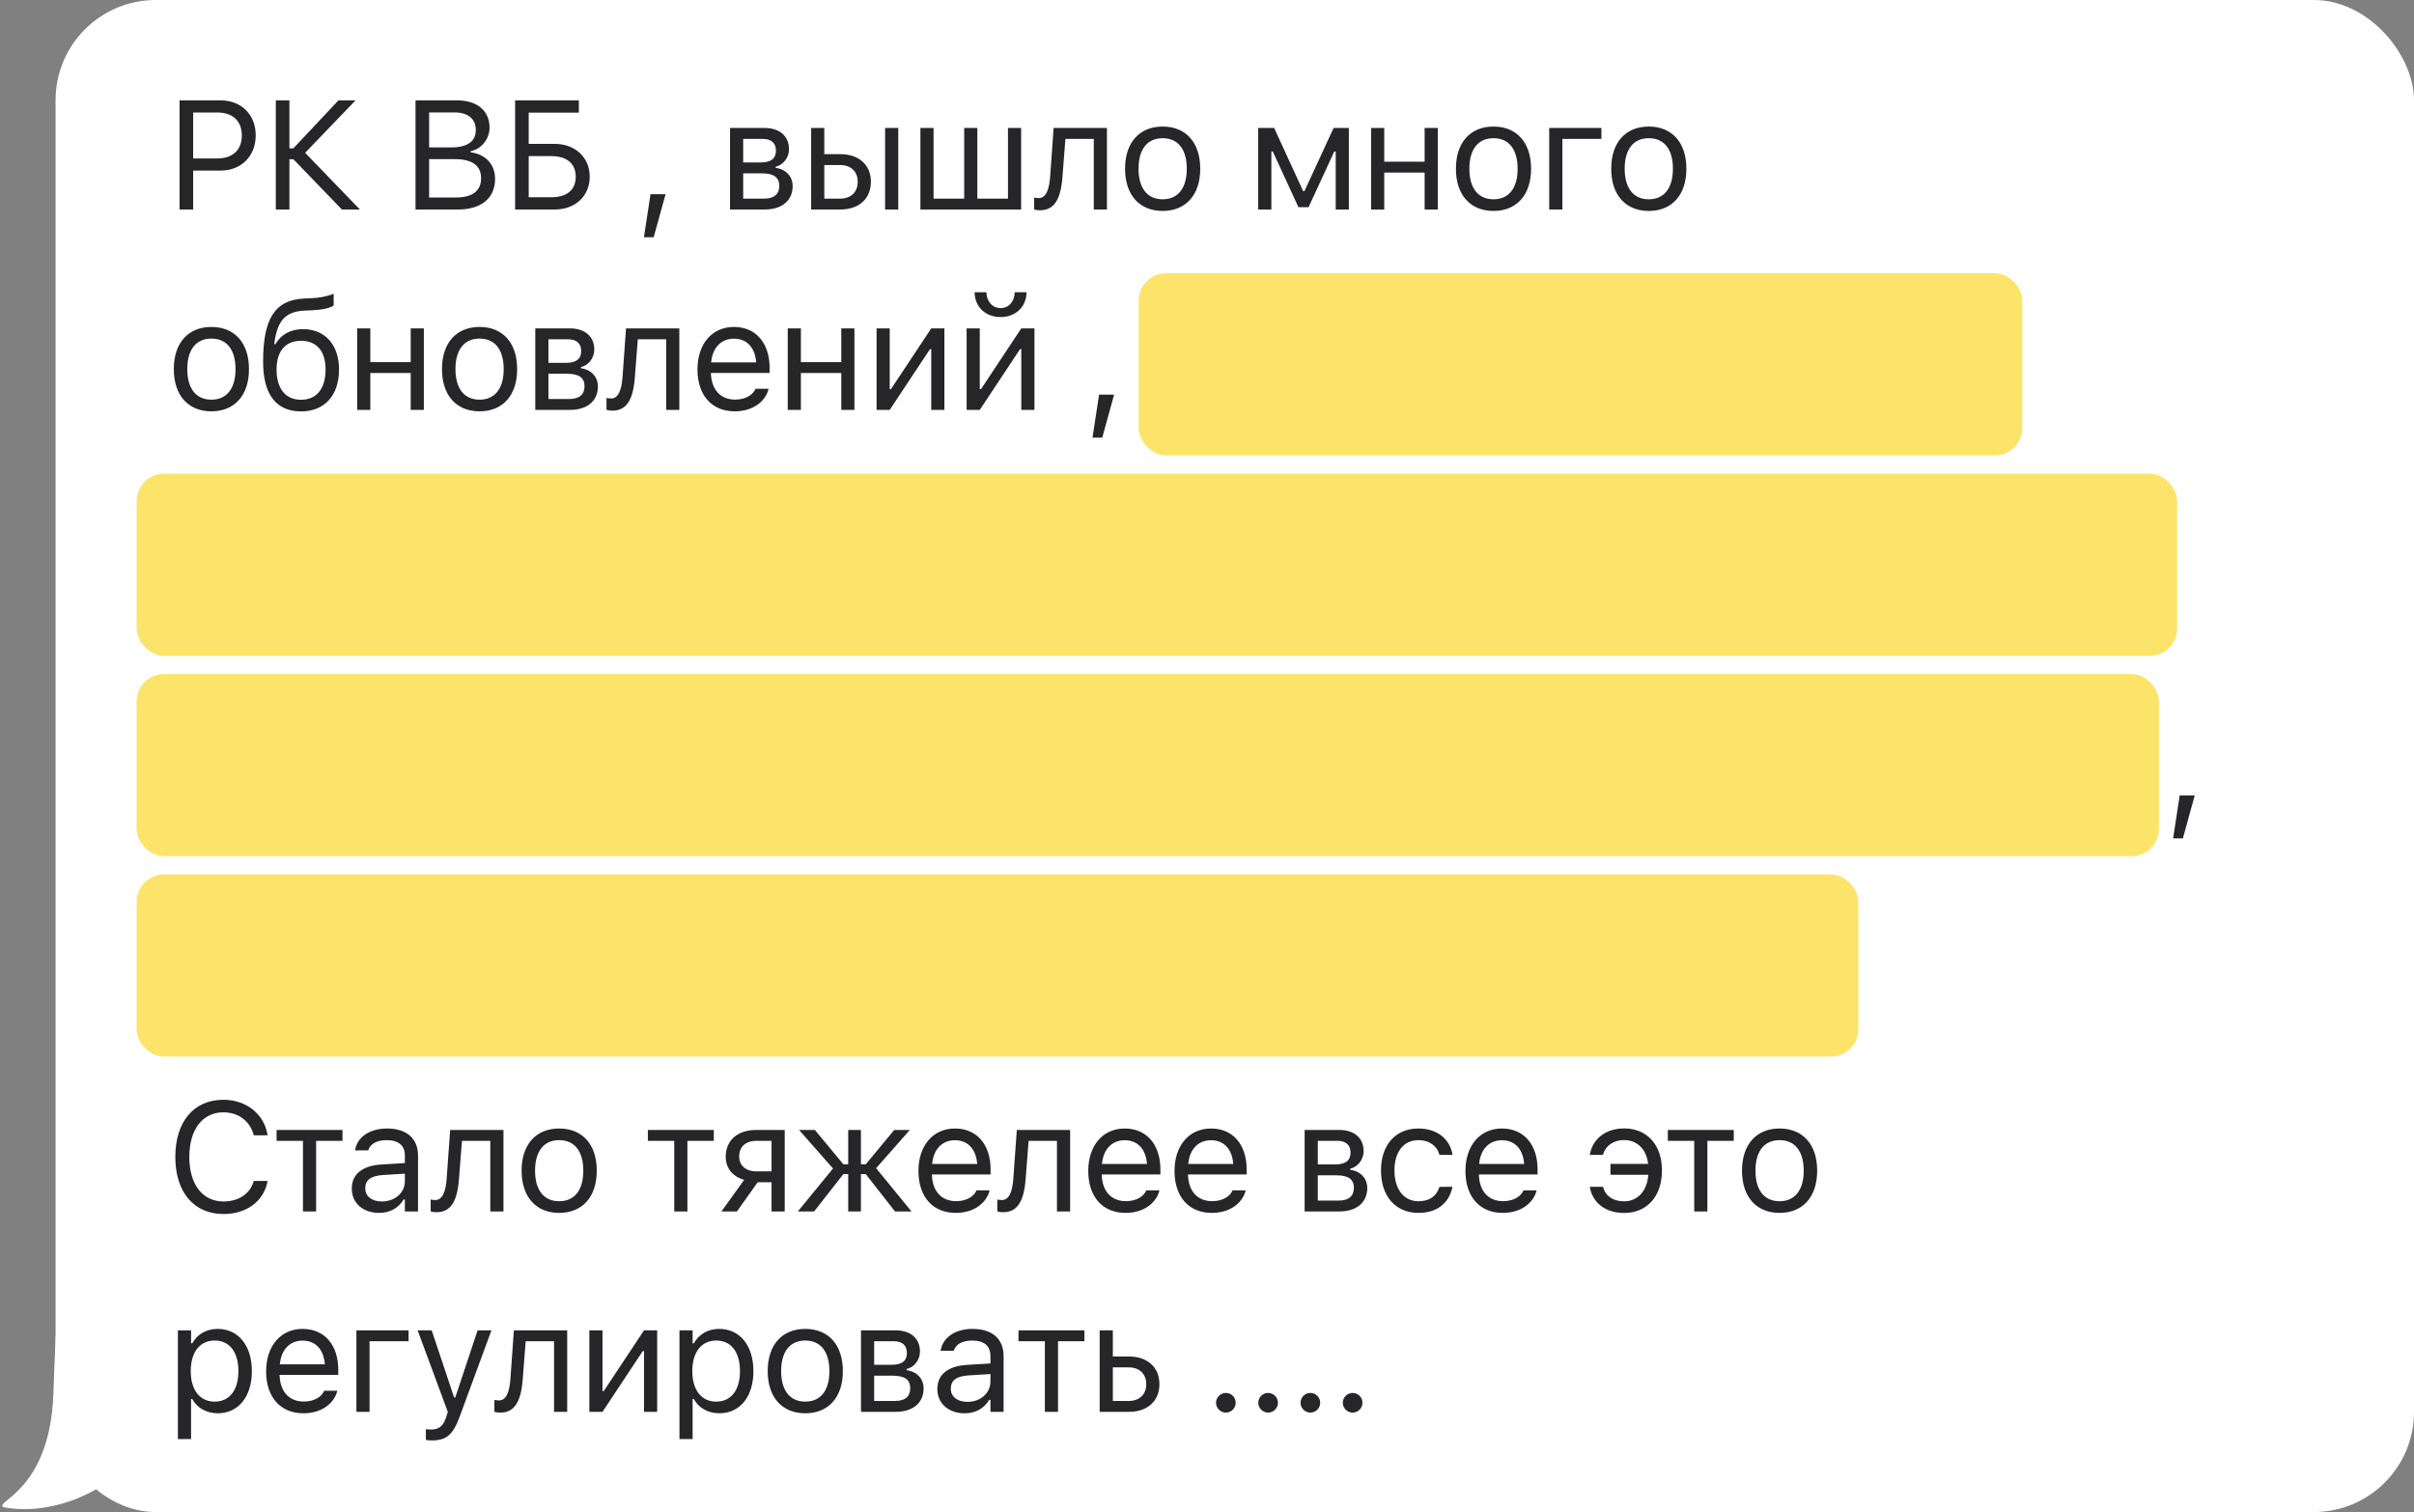 <svg width="265" height="166" viewBox="0 0 265 166" fill="none" xmlns="http://www.w3.org/2000/svg">
<rect x="0" y="0" width="265" height="166" fill="#808080" stroke="none"/>
<path d="M0.352 165.46C5.515 166.47 10.76 163.817 12.5 162.053C10.949 157.89 21.949 148.379 14.955 148.095C13.338 148.029 12.128 143.737 6.117 146.679C6.044 147.964 5.885 152.415 5.854 153.173C5.428 163.664 -0.623 164.817 0.352 165.46Z" fill="white"/>
<rect x="6.102" width="258.9" height="166" rx="11" fill="white"/>
<path d="M19.712 23V11.022H24.227C26.477 11.022 28.071 12.574 28.071 14.849V14.865C28.071 17.14 26.477 18.725 24.227 18.725H21.206V23H19.712ZM23.846 12.35H21.206V17.397H23.846C25.556 17.397 26.544 16.459 26.544 14.882V14.865C26.544 13.288 25.556 12.35 23.846 12.35ZM31.772 23H30.277V11.022H31.772V16.285H32.203L37.151 11.022H39.027L33.498 16.774L39.508 23H37.532L32.203 17.48H31.772V23ZM45.615 23V11.022H50.197C52.397 11.022 53.741 12.176 53.741 14.002V14.019C53.741 15.255 52.828 16.384 51.674 16.592V16.725C53.31 16.932 54.347 18.053 54.347 19.63V19.646C54.347 21.747 52.837 23 50.288 23H45.615ZM49.882 12.342H47.109V16.185H49.5C51.309 16.185 52.231 15.538 52.231 14.276V14.259C52.231 13.047 51.367 12.342 49.882 12.342ZM49.923 17.472H47.109V21.68H50.064C51.865 21.68 52.812 20.95 52.812 19.572V19.555C52.812 18.177 51.832 17.472 49.923 17.472ZM56.546 23V11.022H63.543V12.367H58.04V15.795H60.887C63.137 15.795 64.739 17.281 64.739 19.398V19.414C64.73 21.531 63.145 23 60.904 23H56.546ZM58.04 21.655H60.514C62.224 21.655 63.195 20.858 63.203 19.414V19.398C63.203 17.953 62.224 17.14 60.514 17.14H58.04V21.655ZM70.688 26.046L71.41 21.323H73.062L71.758 26.046H70.688ZM80.14 23V14.052H83.933C85.627 14.052 86.614 14.973 86.614 16.376V16.393C86.614 17.281 85.992 18.119 85.153 18.294V18.426C86.291 18.584 87.013 19.381 87.013 20.419V20.435C87.013 21.987 85.876 23 83.95 23H80.14ZM81.584 17.837H83.493C84.655 17.837 85.178 17.389 85.178 16.542V16.525C85.178 15.762 84.73 15.247 83.726 15.247H81.584V17.837ZM81.584 21.805H83.892C84.987 21.805 85.544 21.307 85.544 20.41V20.394C85.544 19.447 84.904 19.032 83.618 19.032H81.584V21.805ZM89.045 23V14.052H90.49V16.924H92.241C94.291 16.924 95.603 18.102 95.603 19.954V19.97C95.603 21.821 94.291 23 92.241 23H89.045ZM97.163 23V14.052H98.608V23H97.163ZM92.241 18.119H90.49V21.805H92.241C93.42 21.805 94.159 21.074 94.159 19.97V19.954C94.159 18.841 93.412 18.119 92.241 18.119ZM101.039 23V14.052H102.483V21.805H105.845V14.052H107.289V21.805H110.651V14.052H112.095V23H101.039ZM116.626 19.497C116.435 21.962 115.672 23.083 114.178 23.083C113.87 23.083 113.638 23.033 113.522 22.992V21.689C113.596 21.713 113.821 21.747 114.036 21.747C114.858 21.747 115.19 20.709 115.282 19.381L115.663 14.052H121.515V23H120.071V15.247H116.958L116.626 19.497ZM127.632 23.158C125.083 23.158 123.506 21.398 123.506 18.534V18.518C123.506 15.646 125.083 13.894 127.632 13.894C130.18 13.894 131.757 15.646 131.757 18.518V18.534C131.757 21.398 130.18 23.158 127.632 23.158ZM127.632 21.879C129.325 21.879 130.28 20.643 130.28 18.534V18.518C130.28 16.401 129.325 15.172 127.632 15.172C125.938 15.172 124.984 16.401 124.984 18.518V18.534C124.984 20.643 125.938 21.879 127.632 21.879ZM139.566 23H138.121V14.052H139.873L143.06 20.991H143.193L146.397 14.052H148.074V23H146.63V16.633H146.472L143.65 22.751H142.538L139.724 16.633H139.566V23ZM156.39 23V18.949H151.958V23H150.513V14.052H151.958V17.754H156.39V14.052H157.835V23H156.39ZM163.951 23.158C161.403 23.158 159.826 21.398 159.826 18.534V18.518C159.826 15.646 161.403 13.894 163.951 13.894C166.499 13.894 168.076 15.646 168.076 18.518V18.534C168.076 21.398 166.499 23.158 163.951 23.158ZM163.951 21.879C165.644 21.879 166.599 20.643 166.599 18.534V18.518C166.599 16.401 165.644 15.172 163.951 15.172C162.258 15.172 161.303 16.401 161.303 18.518V18.534C161.303 20.643 162.258 21.879 163.951 21.879ZM175.795 15.247H171.512V23H170.067V14.052H175.795V15.247ZM180.998 23.158C178.45 23.158 176.873 21.398 176.873 18.534V18.518C176.873 15.646 178.45 13.894 180.998 13.894C183.547 13.894 185.124 15.646 185.124 18.518V18.534C185.124 21.398 183.547 23.158 180.998 23.158ZM180.998 21.879C182.692 21.879 183.646 20.643 183.646 18.534V18.518C183.646 16.401 182.692 15.172 180.998 15.172C179.305 15.172 178.35 16.401 178.35 18.518V18.534C178.35 20.643 179.305 21.879 180.998 21.879ZM23.206 45.158C20.658 45.158 19.081 43.398 19.081 40.534V40.518C19.081 37.645 20.658 35.894 23.206 35.894C25.755 35.894 27.332 37.645 27.332 40.518V40.534C27.332 43.398 25.755 45.158 23.206 45.158ZM23.206 43.879C24.9 43.879 25.855 42.643 25.855 40.534V40.518C25.855 38.401 24.9 37.172 23.206 37.172C21.513 37.172 20.559 38.401 20.559 40.518V40.534C20.559 42.643 21.513 43.879 23.206 43.879ZM33.05 45.166C30.311 45.166 28.883 43.298 28.883 39.712V39.696C28.883 34.948 30.203 32.922 33.399 32.773L34.295 32.731C35.009 32.698 35.856 32.565 36.628 32.25V33.528C36.345 33.794 35.399 34.01 34.361 34.06L33.448 34.101C31.365 34.192 30.46 35.164 30.128 37.604L30.103 37.787H30.236C30.842 36.716 31.913 36.135 33.266 36.135C35.673 36.135 37.217 37.853 37.217 40.551V40.567C37.217 43.406 35.632 45.166 33.05 45.166ZM33.05 43.888C34.76 43.888 35.739 42.667 35.739 40.567V40.551C35.739 38.55 34.76 37.413 33.05 37.413C31.34 37.413 30.361 38.55 30.361 40.551V40.567C30.361 42.667 31.34 43.888 33.05 43.888ZM45.085 45V40.949H40.652V45H39.208V36.052H40.652V39.754H45.085V36.052H46.529V45H45.085ZM52.646 45.158C50.097 45.158 48.52 43.398 48.52 40.534V40.518C48.52 37.645 50.097 35.894 52.646 35.894C55.194 35.894 56.771 37.645 56.771 40.518V40.534C56.771 43.398 55.194 45.158 52.646 45.158ZM52.646 43.879C54.339 43.879 55.294 42.643 55.294 40.534V40.518C55.294 38.401 54.339 37.172 52.646 37.172C50.952 37.172 49.998 38.401 49.998 40.518V40.534C49.998 42.643 50.952 43.879 52.646 43.879ZM58.762 45V36.052H62.556C64.249 36.052 65.237 36.973 65.237 38.376V38.393C65.237 39.281 64.614 40.119 63.776 40.294V40.426C64.913 40.584 65.635 41.381 65.635 42.419V42.435C65.635 43.987 64.498 45 62.572 45H58.762ZM60.206 39.837H62.116C63.278 39.837 63.801 39.389 63.801 38.542V38.525C63.801 37.762 63.352 37.247 62.348 37.247H60.206V39.837ZM60.206 43.805H62.514C63.61 43.805 64.166 43.307 64.166 42.41V42.394C64.166 41.447 63.527 41.032 62.24 41.032H60.206V43.805ZM69.685 41.497C69.494 43.962 68.73 45.083 67.236 45.083C66.929 45.083 66.696 45.033 66.58 44.992V43.688C66.655 43.713 66.879 43.747 67.095 43.747C67.916 43.747 68.249 42.709 68.34 41.381L68.722 36.052H74.574V45H73.129V37.247H70.017L69.685 41.497ZM80.665 45.158C78.109 45.158 76.565 43.365 76.565 40.559V40.551C76.565 37.787 78.142 35.894 80.574 35.894C83.006 35.894 84.484 37.704 84.484 40.377V40.941H78.042C78.084 42.792 79.105 43.871 80.698 43.871C81.91 43.871 82.657 43.298 82.898 42.759L82.931 42.684H84.376L84.359 42.751C84.052 43.962 82.774 45.158 80.665 45.158ZM80.566 37.181C79.237 37.181 78.225 38.085 78.067 39.787H83.014C82.865 38.019 81.885 37.181 80.566 37.181ZM92.352 45V40.949H87.919V45H86.475V36.052H87.919V39.754H92.352V36.052H93.796V45H92.352ZM96.227 45V36.052H97.671V42.726H97.804L102.228 36.052H103.673V45H102.228V38.326H102.095L97.671 45H96.227ZM109.839 34.807C108.129 34.807 106.992 33.628 106.992 32.084H108.286C108.286 32.989 108.876 33.827 109.839 33.827C110.818 33.827 111.391 32.989 111.391 32.084H112.686C112.686 33.628 111.549 34.807 109.839 34.807ZM106.112 45V36.052H107.556V42.726H107.689L112.113 36.052H113.557V45H112.113V38.326H111.98L107.556 45H106.112ZM119.93 48.046L120.652 43.323H122.304L121.001 48.046H119.93ZM129.382 45V36.052H136.62V45H135.176V37.247H130.826V45H129.382ZM142.737 45.158C140.188 45.158 138.611 43.398 138.611 40.534V40.518C138.611 37.645 140.188 35.894 142.737 35.894C145.285 35.894 146.862 37.645 146.862 40.518V40.534C146.862 43.398 145.285 45.158 142.737 45.158ZM142.737 43.879C144.43 43.879 145.385 42.643 145.385 40.534V40.518C145.385 38.401 144.43 37.172 142.737 37.172C141.043 37.172 140.089 38.401 140.089 40.518V40.534C140.089 42.643 141.043 43.879 142.737 43.879ZM150.754 40.924H150.297V45H148.853V36.052H150.297V39.795H150.754L154.215 36.052H155.95L151.924 40.269L156.108 45H154.257L150.754 40.924ZM159.909 45.158C158.207 45.158 156.92 44.128 156.92 42.502V42.485C156.92 40.891 158.099 39.97 160.182 39.845L162.747 39.688V38.874C162.747 37.77 162.075 37.172 160.739 37.172C159.668 37.172 158.962 37.571 158.73 38.268L158.722 38.293H157.277L157.285 38.243C157.518 36.84 158.879 35.894 160.788 35.894C162.972 35.894 164.192 37.015 164.192 38.874V45H162.747V43.68H162.615C162.05 44.635 161.112 45.158 159.909 45.158ZM158.398 42.468C158.398 43.373 159.17 43.904 160.207 43.904C161.677 43.904 162.747 42.941 162.747 41.663V40.85L160.357 40.999C158.995 41.082 158.398 41.563 158.398 42.452V42.468ZM170.954 45V36.052H178.193V45H176.748V37.247H172.399V45H170.954ZM184.309 45.158C181.761 45.158 180.184 43.398 180.184 40.534V40.518C180.184 37.645 181.761 35.894 184.309 35.894C186.857 35.894 188.435 37.645 188.435 40.518V40.534C188.435 43.398 186.857 45.158 184.309 45.158ZM184.309 43.879C186.002 43.879 186.957 42.643 186.957 40.534V40.518C186.957 38.401 186.002 37.172 184.309 37.172C182.616 37.172 181.661 38.401 181.661 40.518V40.534C181.661 42.643 182.616 43.879 184.309 43.879ZM194.094 45.158C191.588 45.158 189.986 43.34 189.986 40.501V40.484C189.986 37.704 191.579 35.894 194.086 35.894C196.261 35.894 197.564 37.148 197.83 38.741L197.838 38.791H196.402L196.394 38.766C196.17 37.886 195.373 37.172 194.086 37.172C192.476 37.172 191.463 38.467 191.463 40.484V40.501C191.463 42.56 192.492 43.879 194.086 43.879C195.29 43.879 196.053 43.348 196.385 42.352L196.402 42.302L197.83 42.294L197.813 42.385C197.448 44.004 196.244 45.158 194.094 45.158ZM201.796 41.497C201.605 43.962 200.842 45.083 199.348 45.083C199.04 45.083 198.808 45.033 198.692 44.992V43.688C198.766 43.713 198.991 43.747 199.206 43.747C200.028 43.747 200.36 42.709 200.452 41.381L200.833 36.052H206.685V45H205.241V37.247H202.128L201.796 41.497ZM212.777 45.158C210.22 45.158 208.676 43.365 208.676 40.559V40.551C208.676 37.787 210.253 35.894 212.686 35.894C215.118 35.894 216.595 37.704 216.595 40.377V40.941H210.154C210.195 42.792 211.216 43.871 212.81 43.871C214.022 43.871 214.769 43.298 215.01 42.759L215.043 42.684H216.487L216.471 42.751C216.164 43.962 214.885 45.158 212.777 45.158ZM212.677 37.181C211.349 37.181 210.337 38.085 210.179 39.787H215.126C214.977 38.019 213.997 37.181 212.677 37.181ZM23.206 67.158C20.658 67.158 19.081 65.398 19.081 62.534V62.518C19.081 59.645 20.658 57.894 23.206 57.894C25.755 57.894 27.332 59.645 27.332 62.518V62.534C27.332 65.398 25.755 67.158 23.206 67.158ZM23.206 65.879C24.9 65.879 25.855 64.643 25.855 62.534V62.518C25.855 60.401 24.9 59.172 23.206 59.172C21.513 59.172 20.559 60.401 20.559 62.518V62.534C20.559 64.643 21.513 65.879 23.206 65.879ZM29.448 69.366H28.103V65.805H28.85C29.506 65.373 29.829 64.244 29.912 63.041L30.261 58.052H36.362V65.805H37.79V69.366H36.445V67H29.448V69.366ZM34.918 65.805V59.247H31.539L31.257 63.074C31.174 64.161 30.942 65.116 30.518 65.672V65.805H34.918ZM45.135 67V62.949H40.702V67H39.258V58.052H40.702V61.754H45.135V58.052H46.579V67H45.135ZM52.695 67.158C50.147 67.158 48.57 65.398 48.57 62.534V62.518C48.57 59.645 50.147 57.894 52.695 57.894C55.244 57.894 56.821 59.645 56.821 62.518V62.534C56.821 65.398 55.244 67.158 52.695 67.158ZM52.695 65.879C54.389 65.879 55.343 64.643 55.343 62.534V62.518C55.343 60.401 54.389 59.172 52.695 59.172C51.002 59.172 50.047 60.401 50.047 62.518V62.534C50.047 64.643 51.002 65.879 52.695 65.879ZM64.539 59.247H60.256V67H58.812V58.052H64.539V59.247ZM69.743 67.158C67.194 67.158 65.617 65.398 65.617 62.534V62.518C65.617 59.645 67.194 57.894 69.743 57.894C72.291 57.894 73.868 59.645 73.868 62.518V62.534C73.868 65.398 72.291 67.158 69.743 67.158ZM69.743 65.879C71.436 65.879 72.391 64.643 72.391 62.534V62.518C72.391 60.401 71.436 59.172 69.743 59.172C68.049 59.172 67.095 60.401 67.095 62.518V62.534C67.095 64.643 68.049 65.879 69.743 65.879ZM88.291 67.158C85.743 67.158 84.166 65.398 84.166 62.534V62.518C84.166 59.645 85.743 57.894 88.291 57.894C90.84 57.894 92.417 59.645 92.417 62.518V62.534C92.417 65.398 90.84 67.158 88.291 67.158ZM88.291 65.879C89.984 65.879 90.939 64.643 90.939 62.534V62.518C90.939 60.401 89.984 59.172 88.291 59.172C86.598 59.172 85.643 60.401 85.643 62.518V62.534C85.643 64.643 86.598 65.879 88.291 65.879ZM98.135 67.166C95.395 67.166 93.968 65.298 93.968 61.712V61.696C93.968 56.948 95.287 54.922 98.483 54.773L99.38 54.731C100.094 54.698 100.94 54.565 101.712 54.25V55.528C101.43 55.794 100.484 56.01 99.446 56.06L98.533 56.101C96.45 56.192 95.545 57.164 95.213 59.604L95.188 59.787H95.321C95.927 58.716 96.997 58.135 98.35 58.135C100.758 58.135 102.302 59.853 102.302 62.551V62.567C102.302 65.406 100.716 67.166 98.135 67.166ZM98.135 65.888C99.845 65.888 100.824 64.668 100.824 62.567V62.551C100.824 60.55 99.845 59.413 98.135 59.413C96.425 59.413 95.445 60.55 95.445 62.551V62.567C95.445 64.668 96.425 65.888 98.135 65.888ZM110.17 67V62.949H105.737V67H104.293V58.052H105.737V61.754H110.17V58.052H111.614V67H110.17ZM117.73 67.158C115.182 67.158 113.605 65.398 113.605 62.534V62.518C113.605 59.645 115.182 57.894 117.73 57.894C120.279 57.894 121.856 59.645 121.856 62.518V62.534C121.856 65.398 120.279 67.158 117.73 67.158ZM117.73 65.879C119.424 65.879 120.378 64.643 120.378 62.534V62.518C120.378 60.401 119.424 59.172 117.73 59.172C116.037 59.172 115.082 60.401 115.082 62.518V62.534C115.082 64.643 116.037 65.879 117.73 65.879ZM123.847 67V58.052H127.64C129.333 58.052 130.321 58.973 130.321 60.376V60.393C130.321 61.281 129.699 62.119 128.86 62.294V62.426C129.998 62.584 130.72 63.381 130.72 64.418V64.435C130.72 65.987 129.583 67 127.657 67H123.847ZM125.291 61.837H127.2C128.362 61.837 128.885 61.389 128.885 60.542V60.525C128.885 59.762 128.437 59.247 127.433 59.247H125.291V61.837ZM125.291 65.805H127.599C128.694 65.805 129.25 65.307 129.25 64.41V64.394C129.25 63.447 128.611 63.032 127.325 63.032H125.291V65.805ZM134.769 63.497C134.578 65.962 133.815 67.083 132.321 67.083C132.013 67.083 131.781 67.033 131.665 66.992V65.689C131.739 65.713 131.964 65.747 132.179 65.747C133.001 65.747 133.333 64.709 133.425 63.381L133.806 58.052H139.658V67H138.214V59.247H135.101L134.769 63.497ZM145.75 67.158C143.193 67.158 141.649 65.365 141.649 62.559V62.551C141.649 59.787 143.226 57.894 145.659 57.894C148.091 57.894 149.568 59.704 149.568 62.377V62.941H143.127C143.168 64.792 144.189 65.871 145.783 65.871C146.995 65.871 147.742 65.298 147.983 64.759L148.016 64.684H149.46L149.444 64.751C149.137 65.962 147.858 67.158 145.75 67.158ZM145.65 59.181C144.322 59.181 143.309 60.085 143.152 61.787H148.099C147.95 60.019 146.97 59.181 145.65 59.181ZM157.436 67V62.949H153.004V67H151.559V58.052H153.004V61.754H157.436V58.052H158.88V67H157.436ZM161.311 67V58.052H162.756V64.726H162.889L167.313 58.052H168.757V67H167.313V60.326H167.18L162.756 67H161.311ZM175.944 67V63.796H174.425L172.143 67H170.441L172.939 63.53C171.678 63.173 170.914 62.244 170.914 61.023V61.007C170.914 59.172 172.226 58.052 174.276 58.052H177.389V67H175.944ZM174.276 62.601H175.944V59.247H174.276C173.097 59.247 172.392 59.895 172.392 60.974V60.99C172.392 61.928 173.105 62.601 174.276 62.601ZM192.293 67.166C189.554 67.166 188.126 65.298 188.126 61.712V61.696C188.126 56.948 189.446 54.922 192.642 54.773L193.538 54.731C194.252 54.698 195.099 54.565 195.871 54.25V55.528C195.589 55.794 194.642 56.01 193.605 56.06L192.692 56.101C190.608 56.192 189.703 57.164 189.371 59.604L189.346 59.787H189.479C190.085 58.716 191.156 58.135 192.509 58.135C194.916 58.135 196.46 59.853 196.46 62.551V62.567C196.46 65.406 194.875 67.166 192.293 67.166ZM192.293 65.888C194.003 65.888 194.983 64.668 194.983 62.567V62.551C194.983 60.55 194.003 59.413 192.293 59.413C190.583 59.413 189.604 60.55 189.604 62.551V62.567C189.604 64.668 190.583 65.888 192.293 65.888ZM202.137 67.158C199.588 67.158 198.011 65.398 198.011 62.534V62.518C198.011 59.645 199.588 57.894 202.137 57.894C204.685 57.894 206.262 59.645 206.262 62.518V62.534C206.262 65.398 204.685 67.158 202.137 67.158ZM202.137 65.879C203.83 65.879 204.785 64.643 204.785 62.534V62.518C204.785 60.401 203.83 59.172 202.137 59.172C200.443 59.172 199.489 60.401 199.489 62.518V62.534C199.489 64.643 200.443 65.879 202.137 65.879ZM210.27 63.497C210.079 65.962 209.316 67.083 207.821 67.083C207.514 67.083 207.282 67.033 207.166 66.992V65.689C207.24 65.713 207.464 65.747 207.68 65.747C208.502 65.747 208.834 64.709 208.925 63.381L209.307 58.052H215.159V67H213.715V59.247H210.602L210.27 63.497ZM221.251 67.158C218.694 67.158 217.15 65.365 217.15 62.559V62.551C217.15 59.787 218.727 57.894 221.159 57.894C223.592 57.894 225.069 59.704 225.069 62.377V62.941H218.628C218.669 64.792 219.69 65.871 221.284 65.871C222.496 65.871 223.243 65.298 223.484 64.759L223.517 64.684H224.961L224.945 64.751C224.637 65.962 223.359 67.158 221.251 67.158ZM221.151 59.181C219.823 59.181 218.81 60.085 218.653 61.787H223.6C223.45 60.019 222.471 59.181 221.151 59.181ZM230.721 67.158C228.164 67.158 226.62 65.365 226.62 62.559V62.551C226.62 59.787 228.197 57.894 230.629 57.894C233.062 57.894 234.539 59.704 234.539 62.377V62.941H228.098C228.139 64.792 229.16 65.871 230.754 65.871C231.966 65.871 232.713 65.298 232.954 64.759L232.987 64.684H234.431L234.415 64.751C234.107 65.962 232.829 67.158 230.721 67.158ZM230.621 59.181C229.293 59.181 228.28 60.085 228.123 61.787H233.07C232.92 60.019 231.941 59.181 230.621 59.181ZM20.965 89H19.521V80.052H21.273L24.46 86.991H24.593L27.797 80.052H29.474V89H28.029V82.633H27.872L25.049 88.751H23.937L21.123 82.633H20.965V89ZM35.573 89.158C33.017 89.158 31.473 87.365 31.473 84.559V84.551C31.473 81.787 33.05 79.894 35.482 79.894C37.914 79.894 39.392 81.704 39.392 84.376V84.941H32.95C32.992 86.792 34.013 87.871 35.607 87.871C36.819 87.871 37.566 87.298 37.806 86.759L37.84 86.684H39.284L39.267 86.751C38.96 87.962 37.682 89.158 35.573 89.158ZM35.474 81.181C34.146 81.181 33.133 82.085 32.975 83.787H37.923C37.773 82.019 36.794 81.181 35.474 81.181ZM47.26 89V84.949H42.827V89H41.383V80.052H42.827V83.754H47.26V80.052H48.704V89H47.26ZM54.795 89.158C52.239 89.158 50.695 87.365 50.695 84.559V84.551C50.695 81.787 52.272 79.894 54.704 79.894C57.136 79.894 58.614 81.704 58.614 84.376V84.941H52.172C52.214 86.792 53.235 87.871 54.829 87.871C56.041 87.871 56.788 87.298 57.028 86.759L57.062 86.684H58.506L58.489 86.751C58.182 87.962 56.904 89.158 54.795 89.158ZM54.696 81.181C53.368 81.181 52.355 82.085 52.197 83.787H57.145C56.995 82.019 56.016 81.181 54.696 81.181ZM64.266 89.158C61.709 89.158 60.165 87.365 60.165 84.559V84.551C60.165 81.787 61.742 79.894 64.174 79.894C66.606 79.894 68.084 81.704 68.084 84.376V84.941H61.642C61.684 86.792 62.705 87.871 64.299 87.871C65.511 87.871 66.258 87.298 66.498 86.759L66.532 86.684H67.976L67.959 86.751C67.652 87.962 66.374 89.158 64.266 89.158ZM64.166 81.181C62.838 81.181 61.825 82.085 61.667 83.787H66.615C66.465 82.019 65.486 81.181 64.166 81.181ZM80.325 89V84.949H75.892V89H74.448V80.052H75.892V83.754H80.325V80.052H81.769V89H80.325ZM86.665 89.158C84.964 89.158 83.677 88.128 83.677 86.501V86.485C83.677 84.891 84.856 83.97 86.939 83.845L89.504 83.688V82.874C89.504 81.77 88.832 81.172 87.496 81.172C86.425 81.172 85.719 81.571 85.487 82.268L85.478 82.293H84.034L84.042 82.243C84.275 80.84 85.636 79.894 87.545 79.894C89.728 79.894 90.949 81.015 90.949 82.874V89H89.504V87.68H89.371C88.807 88.635 87.869 89.158 86.665 89.158ZM85.155 86.468C85.155 87.373 85.927 87.904 86.964 87.904C88.433 87.904 89.504 86.941 89.504 85.663V84.85L87.114 84.999C85.752 85.082 85.155 85.564 85.155 86.452V86.468ZM97.007 89.158C94.5 89.158 92.898 87.34 92.898 84.501V84.484C92.898 81.704 94.492 79.894 96.999 79.894C99.174 79.894 100.477 81.147 100.742 82.741L100.751 82.791H99.315L99.306 82.766C99.082 81.886 98.285 81.172 96.999 81.172C95.388 81.172 94.376 82.467 94.376 84.484V84.501C94.376 86.56 95.405 87.879 96.999 87.879C98.202 87.879 98.966 87.348 99.298 86.352L99.315 86.302L100.742 86.294L100.726 86.385C100.361 88.004 99.157 89.158 97.007 89.158ZM108.677 80.052V81.247H105.78V89H104.335V81.247H101.438V80.052H108.677ZM110.36 91.988V80.052H111.805V81.48H111.938C112.485 80.483 113.482 79.894 114.727 79.894C116.993 79.894 118.479 81.728 118.479 84.518V84.534C118.479 87.34 117.001 89.158 114.727 89.158C113.498 89.158 112.427 88.543 111.938 87.589H111.805V91.988H110.36ZM114.395 87.879C116.03 87.879 117.001 86.618 117.001 84.534V84.518C117.001 82.434 116.03 81.172 114.395 81.172C112.768 81.172 111.772 82.451 111.772 84.518V84.534C111.772 86.601 112.768 87.879 114.395 87.879ZM124.172 89.158C121.623 89.158 120.046 87.398 120.046 84.534V84.518C120.046 81.645 121.623 79.894 124.172 79.894C126.72 79.894 128.297 81.645 128.297 84.518V84.534C128.297 87.398 126.72 89.158 124.172 89.158ZM124.172 87.879C125.865 87.879 126.82 86.643 126.82 84.534V84.518C126.82 82.401 125.865 81.172 124.172 81.172C122.478 81.172 121.524 82.401 121.524 84.518V84.534C121.524 86.643 122.478 87.879 124.172 87.879ZM130.288 89V80.052H131.732V86.726H131.865L136.29 80.052H137.734V89H136.29V82.326H136.157L131.732 89H130.288ZM140.173 89V80.052H141.617V87.805H144.979V80.052H146.424V87.805H149.785V80.052H151.23V89H140.173ZM153.661 89V80.052H155.105V82.924H156.856C158.907 82.924 160.218 84.103 160.218 85.954V85.97C160.218 87.821 158.907 89 156.856 89H153.661ZM156.856 84.119H155.105V87.805H156.856C158.035 87.805 158.774 87.074 158.774 85.97V85.954C158.774 84.841 158.027 84.119 156.856 84.119ZM166.416 91.988V80.052H167.861V81.48H167.993C168.541 80.483 169.537 79.894 170.783 79.894C173.049 79.894 174.535 81.728 174.535 84.518V84.534C174.535 87.34 173.057 89.158 170.783 89.158C169.554 89.158 168.483 88.543 167.993 87.589H167.861V91.988H166.416ZM170.451 87.879C172.086 87.879 173.057 86.618 173.057 84.534V84.518C173.057 82.434 172.086 81.172 170.451 81.172C168.824 81.172 167.827 82.451 167.827 84.518V84.534C167.827 86.601 168.824 87.879 170.451 87.879ZM180.203 89.158C177.646 89.158 176.102 87.365 176.102 84.559V84.551C176.102 81.787 177.679 79.894 180.111 79.894C182.543 79.894 184.021 81.704 184.021 84.376V84.941H177.58C177.621 86.792 178.642 87.871 180.236 87.871C181.448 87.871 182.195 87.298 182.436 86.759L182.469 86.684H183.913L183.897 86.751C183.589 87.962 182.311 89.158 180.203 89.158ZM180.103 81.181C178.775 81.181 177.762 82.085 177.605 83.787H182.552C182.402 82.019 181.423 81.181 180.103 81.181ZM187.913 84.924H187.456V89H186.012V80.052H187.456V83.795H187.913L191.374 80.052H193.109L189.083 84.269L193.267 89H191.416L187.913 84.924ZM196.785 85.497C196.594 87.962 195.831 89.083 194.336 89.083C194.029 89.083 193.797 89.033 193.681 88.992V87.689C193.755 87.713 193.979 87.747 194.195 87.747C195.017 87.747 195.349 86.709 195.44 85.381L195.822 80.052H201.674V89H200.23V81.247H197.117L196.785 85.497ZM206.57 89.158C204.869 89.158 203.582 88.128 203.582 86.501V86.485C203.582 84.891 204.761 83.97 206.844 83.845L209.409 83.688V82.874C209.409 81.77 208.737 81.172 207.401 81.172C206.33 81.172 205.624 81.571 205.392 82.268L205.383 82.293H203.939L203.947 82.243C204.18 80.84 205.541 79.894 207.45 79.894C209.633 79.894 210.854 81.015 210.854 82.874V89H209.409V87.68H209.277C208.712 88.635 207.774 89.158 206.57 89.158ZM205.06 86.468C205.06 87.373 205.832 87.904 206.869 87.904C208.339 87.904 209.409 86.941 209.409 85.663V84.85L207.019 84.999C205.657 85.082 205.06 85.564 205.06 86.452V86.468ZM214.687 89H213.243V80.052H214.995L218.182 86.991H218.315L221.519 80.052H223.196V89H221.751V82.633H221.594L218.771 88.751H217.659L214.845 82.633H214.687V89ZM226.407 92.138C226.216 92.138 225.967 92.121 225.768 92.088V90.901C225.942 90.934 226.166 90.942 226.365 90.942C227.187 90.942 227.685 90.569 228.009 89.54L228.175 89.008L224.863 80.052H226.407L228.864 87.415H228.997L231.445 80.052H232.964L229.47 89.548C228.731 91.557 227.992 92.138 226.407 92.138ZM238.557 92.046L239.279 87.323H240.931L239.627 92.046H238.557ZM23.206 111.158C20.658 111.158 19.081 109.398 19.081 106.534V106.518C19.081 103.646 20.658 101.894 23.206 101.894C25.755 101.894 27.332 103.646 27.332 106.518V106.534C27.332 109.398 25.755 111.158 23.206 111.158ZM23.206 109.879C24.9 109.879 25.855 108.643 25.855 106.534V106.518C25.855 104.401 24.9 103.172 23.206 103.172C21.513 103.172 20.559 104.401 20.559 106.518V106.534C20.559 108.643 21.513 109.879 23.206 109.879ZM29.323 111V102.052H36.561V111H35.117V103.247H30.767V111H29.323ZM43.74 111V107.796H42.221L39.938 111H38.237L40.735 107.53C39.474 107.173 38.71 106.244 38.71 105.023V105.007C38.71 103.172 40.021 102.052 42.072 102.052H45.184V111H43.74ZM42.072 106.601H43.74V103.247H42.072C40.893 103.247 40.187 103.895 40.187 104.974V104.99C40.187 105.928 40.901 106.601 42.072 106.601ZM54.098 102.052V103.247H51.201V111H49.757V103.247H46.86V102.052H54.098ZM55.774 111V102.052H57.218V104.924H58.97C61.02 104.924 62.331 106.103 62.331 107.954V107.97C62.331 109.821 61.02 111 58.97 111H55.774ZM58.97 106.119H57.218V109.805H58.97C60.148 109.805 60.887 109.074 60.887 107.97V107.954C60.887 106.841 60.14 106.119 58.97 106.119ZM75.344 111H73.9V107.273H73.767C73.286 107.613 72.597 107.812 71.634 107.812C69.476 107.812 68.355 106.518 68.355 104.608V102.052H69.8V104.608C69.8 105.787 70.414 106.534 71.634 106.534C72.755 106.534 73.527 106.244 73.9 105.829V102.052H75.344V111ZM84.258 102.052V103.247H81.361V111H79.917V103.247H77.02V102.052H84.258ZM89.287 111.158C86.739 111.158 85.162 109.398 85.162 106.534V106.518C85.162 103.646 86.739 101.894 89.287 101.894C91.836 101.894 93.413 103.646 93.413 106.518V106.534C93.413 109.398 91.836 111.158 89.287 111.158ZM89.287 109.879C90.981 109.879 91.935 108.643 91.935 106.534V106.518C91.935 104.401 90.981 103.172 89.287 103.172C87.594 103.172 86.639 104.401 86.639 106.518V106.534C86.639 108.643 87.594 109.879 89.287 109.879ZM95.204 105.679V104.334H100.783V105.679H95.204ZM109.497 102.052V103.247H106.6V111H105.156V103.247H102.259V102.052H109.497ZM114.526 111.158C111.978 111.158 110.401 109.398 110.401 106.534V106.518C110.401 103.646 111.978 101.894 114.526 101.894C117.075 101.894 118.652 103.646 118.652 106.518V106.534C118.652 109.398 117.075 111.158 114.526 111.158ZM114.526 109.879C116.22 109.879 117.174 108.643 117.174 106.534V106.518C117.174 104.401 116.22 103.172 114.526 103.172C112.833 103.172 111.878 104.401 111.878 106.518V106.534C111.878 108.643 112.833 109.879 114.526 109.879ZM126.46 111H125.016V102.052H126.767L129.955 108.991H130.088L133.292 102.052H134.968V111H133.524V104.633H133.366L130.544 110.751H129.432L126.618 104.633H126.46V111ZM141.068 111.158C138.512 111.158 136.968 109.365 136.968 106.559V106.551C136.968 103.787 138.545 101.894 140.977 101.894C143.409 101.894 144.887 103.704 144.887 106.376V106.941H138.445C138.487 108.792 139.508 109.871 141.101 109.871C142.313 109.871 143.06 109.298 143.301 108.759L143.334 108.684H144.779L144.762 108.75C144.455 109.962 143.177 111.158 141.068 111.158ZM140.969 103.181C139.641 103.181 138.628 104.085 138.47 105.787H143.417C143.268 104.019 142.288 103.181 140.969 103.181ZM152.755 111V106.949H148.322V111H146.878V102.052H148.322V105.754H152.755V102.052H154.199V111H152.755ZM161.378 111V107.796H159.859L157.576 111H155.874L158.373 107.53C157.111 107.173 156.347 106.244 156.347 105.023V105.007C156.347 103.172 157.659 102.052 159.709 102.052H162.822V111H161.378ZM159.709 106.601H161.378V103.247H159.709C158.531 103.247 157.825 103.895 157.825 104.974V104.99C157.825 105.928 158.539 106.601 159.709 106.601ZM168.914 111.158C166.357 111.158 164.813 109.365 164.813 106.559V106.551C164.813 103.787 166.39 101.894 168.822 101.894C171.254 101.894 172.732 103.704 172.732 106.376V106.941H166.291C166.332 108.792 167.353 109.871 168.947 109.871C170.159 109.871 170.906 109.298 171.147 108.759L171.18 108.684H172.624L172.607 108.75C172.3 109.962 171.022 111.158 168.914 111.158ZM168.814 103.181C167.486 103.181 166.473 104.085 166.315 105.787H171.263C171.113 104.019 170.134 103.181 168.814 103.181ZM180.542 102.052V103.247H177.645V111H176.2V103.247H173.303V102.052H180.542ZM185.554 111.158C183.047 111.158 181.445 109.34 181.445 106.501V106.484C181.445 103.704 183.039 101.894 185.546 101.894C187.721 101.894 189.024 103.147 189.29 104.741L189.298 104.791H187.862L187.853 104.766C187.629 103.886 186.832 103.172 185.546 103.172C183.936 103.172 182.923 104.467 182.923 106.484V106.501C182.923 108.56 183.952 109.879 185.546 109.879C186.749 109.879 187.513 109.348 187.845 108.352L187.862 108.302L189.29 108.294L189.273 108.385C188.908 110.004 187.704 111.158 185.554 111.158ZM195.738 111V107.796H194.219L191.936 111H190.235L192.733 107.53C191.471 107.173 190.708 106.244 190.708 105.023V105.007C190.708 103.172 192.019 102.052 194.069 102.052H197.182V111H195.738ZM194.069 106.601H195.738V103.247H194.069C192.891 103.247 192.185 103.895 192.185 104.974V104.99C192.185 105.928 192.899 106.601 194.069 106.601ZM200.717 111.083C200.128 111.083 199.638 110.593 199.638 110.004C199.638 109.406 200.128 108.925 200.717 108.925C201.315 108.925 201.796 109.406 201.796 110.004C201.796 110.593 201.315 111.083 200.717 111.083ZM24.535 133.282C21.281 133.282 19.247 130.875 19.247 127.023V127.007C19.247 123.147 21.273 120.74 24.526 120.74C27.05 120.74 29.017 122.325 29.374 124.625L29.366 124.641H27.863L27.855 124.625C27.456 123.089 26.178 122.118 24.526 122.118C22.227 122.118 20.783 124.01 20.783 127.007V127.023C20.783 130.02 22.227 131.904 24.535 131.904C26.203 131.904 27.473 131.049 27.847 129.671L27.863 129.655H29.374V129.671C28.976 131.863 27.083 133.282 24.535 133.282ZM37.599 124.052V125.247H34.702V133H33.258V125.247H30.361V124.052H37.599ZM41.607 133.158C39.905 133.158 38.619 132.128 38.619 130.501V130.485C38.619 128.891 39.797 127.97 41.881 127.845L44.446 127.688V126.874C44.446 125.77 43.773 125.172 42.437 125.172C41.366 125.172 40.661 125.571 40.428 126.268L40.42 126.293H38.975L38.984 126.243C39.216 124.84 40.578 123.894 42.487 123.894C44.67 123.894 45.89 125.015 45.89 126.874V133H44.446V131.68H44.313C43.748 132.635 42.81 133.158 41.607 133.158ZM40.096 130.468C40.096 131.373 40.868 131.904 41.906 131.904C43.375 131.904 44.446 130.941 44.446 129.663V128.85L42.055 128.999C40.694 129.082 40.096 129.563 40.096 130.452V130.468ZM50.38 129.497C50.189 131.962 49.425 133.083 47.931 133.083C47.624 133.083 47.391 133.033 47.275 132.992V131.688C47.35 131.713 47.574 131.747 47.79 131.747C48.611 131.747 48.944 130.709 49.035 129.381L49.417 124.052H55.269V133H53.824V125.247H50.712L50.38 129.497ZM61.385 133.158C58.837 133.158 57.26 131.398 57.26 128.534V128.518C57.26 125.646 58.837 123.894 61.385 123.894C63.933 123.894 65.511 125.646 65.511 128.518V128.534C65.511 131.398 63.933 133.158 61.385 133.158ZM61.385 131.879C63.078 131.879 64.033 130.643 64.033 128.534V128.518C64.033 126.401 63.078 125.172 61.385 125.172C59.692 125.172 58.737 126.401 58.737 128.518V128.534C58.737 130.643 59.692 131.879 61.385 131.879ZM78.358 124.052V125.247H75.461V133H74.016V125.247H71.119V124.052H78.358ZM84.698 133V129.796H83.179L80.896 133H79.195L81.693 129.53C80.432 129.173 79.668 128.244 79.668 127.023V127.007C79.668 125.172 80.98 124.052 83.03 124.052H86.142V133H84.698ZM83.03 128.601H84.698V125.247H83.03C81.851 125.247 81.145 125.895 81.145 126.974V126.99C81.145 127.928 81.859 128.601 83.03 128.601ZM89.37 133H87.586L91.445 128.285L87.718 124.052H89.453L92.583 127.82H93.114V124.052H94.508V127.82H95.04L98.169 124.052H99.879L96.177 128.252L100.062 133H98.252L95.04 128.899H94.508V133H93.114V128.899H92.583L89.37 133ZM104.925 133.158C102.368 133.158 100.824 131.365 100.824 128.559V128.551C100.824 125.787 102.401 123.894 104.833 123.894C107.266 123.894 108.743 125.704 108.743 128.376V128.941H102.302C102.343 130.792 103.364 131.871 104.958 131.871C106.17 131.871 106.917 131.298 107.158 130.759L107.191 130.684H108.635L108.619 130.75C108.311 131.962 107.033 133.158 104.925 133.158ZM104.825 125.181C103.497 125.181 102.484 126.085 102.327 127.787H107.274C107.124 126.019 106.145 125.181 104.825 125.181ZM112.585 129.497C112.394 131.962 111.63 133.083 110.136 133.083C109.829 133.083 109.597 133.033 109.481 132.992V131.688C109.555 131.713 109.779 131.747 109.995 131.747C110.817 131.747 111.149 130.709 111.24 129.381L111.622 124.052H117.474V133H116.03V125.247H112.917L112.585 129.497ZM123.566 133.158C121.009 133.158 119.465 131.365 119.465 128.559V128.551C119.465 125.787 121.042 123.894 123.474 123.894C125.907 123.894 127.384 125.704 127.384 128.376V128.941H120.943C120.984 130.792 122.005 131.871 123.599 131.871C124.811 131.871 125.558 131.298 125.799 130.759L125.832 130.684H127.276L127.26 130.75C126.952 131.962 125.674 133.158 123.566 133.158ZM123.466 125.181C122.138 125.181 121.125 126.085 120.968 127.787H125.915C125.765 126.019 124.786 125.181 123.466 125.181ZM133.036 133.158C130.479 133.158 128.935 131.365 128.935 128.559V128.551C128.935 125.787 130.512 123.894 132.944 123.894C135.376 123.894 136.854 125.704 136.854 128.376V128.941H130.413C130.454 130.792 131.475 131.871 133.069 131.871C134.281 131.871 135.028 131.298 135.269 130.759L135.302 130.684H136.746L136.729 130.75C136.422 131.962 135.144 133.158 133.036 133.158ZM132.936 125.181C131.608 125.181 130.595 126.085 130.438 127.787H135.385C135.235 126.019 134.256 125.181 132.936 125.181ZM143.218 133V124.052H147.012C148.705 124.052 149.693 124.973 149.693 126.376V126.393C149.693 127.281 149.07 128.119 148.232 128.293V128.426C149.369 128.584 150.091 129.381 150.091 130.418V130.435C150.091 131.987 148.954 133 147.028 133H143.218ZM144.663 127.837H146.572C147.734 127.837 148.257 127.389 148.257 126.542V126.525C148.257 125.762 147.809 125.247 146.804 125.247H144.663V127.837ZM144.663 131.805H146.97C148.066 131.805 148.622 131.307 148.622 130.41V130.394C148.622 129.447 147.983 129.032 146.696 129.032H144.663V131.805ZM155.71 133.158C153.203 133.158 151.601 131.34 151.601 128.501V128.484C151.601 125.704 153.194 123.894 155.701 123.894C157.876 123.894 159.179 125.147 159.445 126.741L159.453 126.791H158.017L158.009 126.766C157.785 125.886 156.988 125.172 155.701 125.172C154.091 125.172 153.078 126.467 153.078 128.484V128.501C153.078 130.56 154.108 131.879 155.701 131.879C156.905 131.879 157.669 131.348 158.001 130.352L158.017 130.302L159.445 130.294L159.428 130.385C159.063 132.004 157.859 133.158 155.71 133.158ZM164.972 133.158C162.415 133.158 160.871 131.365 160.871 128.559V128.551C160.871 125.787 162.449 123.894 164.881 123.894C167.313 123.894 168.79 125.704 168.79 128.376V128.941H162.349C162.39 130.792 163.411 131.871 165.005 131.871C166.217 131.871 166.964 131.298 167.205 130.759L167.238 130.684H168.682L168.666 130.75C168.359 131.962 167.08 133.158 164.972 133.158ZM164.872 125.181C163.544 125.181 162.532 126.085 162.374 127.787H167.321C167.172 126.019 166.192 125.181 164.872 125.181ZM178.292 133.166C176.151 133.166 174.806 131.962 174.532 130.344L174.524 130.294H175.968L175.985 130.352C176.267 131.34 177.105 131.888 178.301 131.888C179.795 131.888 180.824 130.726 180.948 128.974H176.79V127.779H180.924C180.749 126.168 179.703 125.164 178.301 125.164C177.047 125.164 176.259 125.845 176.001 126.683L175.968 126.791H174.524L174.549 126.658C174.839 125.114 176.176 123.886 178.301 123.886C180.807 123.886 182.443 125.695 182.443 128.484V128.501C182.443 131.348 180.799 133.166 178.292 133.166ZM190.327 124.052V125.247H187.43V133H185.986V125.247H183.089V124.052H190.327ZM195.356 133.158C192.808 133.158 191.231 131.398 191.231 128.534V128.518C191.231 125.646 192.808 123.894 195.356 123.894C197.904 123.894 199.482 125.646 199.482 128.518V128.534C199.482 131.398 197.904 133.158 195.356 133.158ZM195.356 131.879C197.049 131.879 198.004 130.643 198.004 128.534V128.518C198.004 126.401 197.049 125.172 195.356 125.172C193.663 125.172 192.708 126.401 192.708 128.518V128.534C192.708 130.643 193.663 131.879 195.356 131.879ZM19.529 157.988V146.052H20.974V147.479H21.106C21.654 146.483 22.65 145.894 23.895 145.894C26.162 145.894 27.648 147.729 27.648 150.518V150.534C27.648 153.34 26.17 155.158 23.895 155.158C22.667 155.158 21.596 154.543 21.106 153.589H20.974V157.988H19.529ZM23.564 153.879C25.199 153.879 26.17 152.618 26.17 150.534V150.518C26.17 148.434 25.199 147.172 23.564 147.172C21.936 147.172 20.94 148.451 20.94 150.518V150.534C20.94 152.601 21.936 153.879 23.564 153.879ZM33.316 155.158C30.759 155.158 29.215 153.365 29.215 150.559V150.551C29.215 147.787 30.792 145.894 33.224 145.894C35.657 145.894 37.134 147.704 37.134 150.376V150.941H30.693C30.734 152.792 31.755 153.871 33.349 153.871C34.561 153.871 35.308 153.298 35.548 152.759L35.582 152.684H37.026L37.01 152.75C36.702 153.962 35.424 155.158 33.316 155.158ZM33.216 147.181C31.888 147.181 30.875 148.085 30.718 149.787H35.665C35.515 148.019 34.536 147.181 33.216 147.181ZM44.852 147.247H40.569V155H39.125V146.052H44.852V147.247ZM47.391 158.138C47.2 158.138 46.951 158.121 46.752 158.088V156.901C46.926 156.934 47.151 156.942 47.35 156.942C48.172 156.942 48.67 156.569 48.993 155.54L49.159 155.008L45.847 146.052H47.391L49.848 153.415H49.981L52.43 146.052H53.949L50.454 155.548C49.715 157.557 48.977 158.138 47.391 158.138ZM57.376 151.497C57.185 153.962 56.421 155.083 54.927 155.083C54.62 155.083 54.388 155.033 54.271 154.992V153.688C54.346 153.713 54.57 153.747 54.786 153.747C55.608 153.747 55.94 152.709 56.031 151.381L56.413 146.052H62.265V155H60.821V147.247H57.708L57.376 151.497ZM64.696 155V146.052H66.14V152.726H66.273L70.697 146.052H72.142V155H70.697V148.326H70.564L66.14 155H64.696ZM74.589 157.988V146.052H76.033V147.479H76.166C76.714 146.483 77.71 145.894 78.955 145.894C81.221 145.894 82.707 147.729 82.707 150.518V150.534C82.707 153.34 81.23 155.158 78.955 155.158C77.727 155.158 76.656 154.543 76.166 153.589H76.033V157.988H74.589ZM78.623 153.879C80.258 153.879 81.23 152.618 81.23 150.534V150.518C81.23 148.434 80.258 147.172 78.623 147.172C76.996 147.172 76 148.451 76 150.518V150.534C76 152.601 76.996 153.879 78.623 153.879ZM88.4 155.158C85.852 155.158 84.275 153.398 84.275 150.534V150.518C84.275 147.646 85.852 145.894 88.4 145.894C90.949 145.894 92.526 147.646 92.526 150.518V150.534C92.526 153.398 90.949 155.158 88.4 155.158ZM88.4 153.879C90.094 153.879 91.048 152.643 91.048 150.534V150.518C91.048 148.401 90.094 147.172 88.4 147.172C86.707 147.172 85.752 148.401 85.752 150.518V150.534C85.752 152.643 86.707 153.879 88.4 153.879ZM94.517 155V146.052H98.31C100.004 146.052 100.991 146.973 100.991 148.376V148.393C100.991 149.281 100.369 150.119 99.53 150.293V150.426C100.668 150.584 101.39 151.381 101.39 152.418V152.435C101.39 153.987 100.253 155 98.327 155H94.517ZM95.961 149.837H97.87C99.032 149.837 99.555 149.389 99.555 148.542V148.525C99.555 147.762 99.107 147.247 98.103 147.247H95.961V149.837ZM95.961 153.805H98.269C99.364 153.805 99.921 153.307 99.921 152.41V152.394C99.921 151.447 99.281 151.032 97.995 151.032H95.961V153.805ZM105.888 155.158C104.186 155.158 102.899 154.128 102.899 152.501V152.485C102.899 150.891 104.078 149.97 106.161 149.845L108.726 149.688V148.874C108.726 147.77 108.054 147.172 106.718 147.172C105.647 147.172 104.941 147.571 104.709 148.268L104.701 148.293H103.256L103.265 148.243C103.497 146.84 104.858 145.894 106.767 145.894C108.951 145.894 110.171 147.015 110.171 148.874V155H108.726V153.68H108.594C108.029 154.635 107.091 155.158 105.888 155.158ZM104.377 152.468C104.377 153.373 105.149 153.904 106.186 153.904C107.656 153.904 108.726 152.941 108.726 151.663V150.85L106.336 150.999C104.974 151.082 104.377 151.563 104.377 152.452V152.468ZM119.043 146.052V147.247H116.146V155H114.702V147.247H111.805V146.052H119.043ZM120.719 155V146.052H122.163V148.924H123.914C125.965 148.924 127.276 150.103 127.276 151.954V151.97C127.276 153.821 125.965 155 123.914 155H120.719ZM123.914 150.119H122.163V153.805H123.914C125.093 153.805 125.832 153.074 125.832 151.97V151.954C125.832 150.841 125.085 150.119 123.914 150.119ZM134.57 155.083C133.981 155.083 133.491 154.593 133.491 154.004C133.491 153.406 133.981 152.925 134.57 152.925C135.168 152.925 135.649 153.406 135.649 154.004C135.649 154.593 135.168 155.083 134.57 155.083ZM139.209 155.083C138.62 155.083 138.13 154.593 138.13 154.004C138.13 153.406 138.62 152.925 139.209 152.925C139.807 152.925 140.288 153.406 140.288 154.004C140.288 154.593 139.807 155.083 139.209 155.083ZM143.848 155.083C143.258 155.083 142.769 154.593 142.769 154.004C142.769 153.406 143.258 152.925 143.848 152.925C144.445 152.925 144.927 153.406 144.927 154.004C144.927 154.593 144.445 155.083 143.848 155.083ZM148.487 155.083C147.897 155.083 147.408 154.593 147.408 154.004C147.408 153.406 147.897 152.925 148.487 152.925C149.084 152.925 149.566 153.406 149.566 154.004C149.566 154.593 149.084 155.083 148.487 155.083Z" fill="#262628"/>
<g style="mix-blend-mode:multiply">
<rect x="125" y="30" width="97" height="20" rx="3" fill="#FCE46B"/>
</g>
<g style="mix-blend-mode:multiply">
<rect x="15" y="52" width="224" height="20" rx="3" fill="#FCE46B"/>
</g>
<g style="mix-blend-mode:multiply">
<rect x="15" y="74" width="222" height="20" rx="3" fill="#FCE46B"/>
</g>
<g style="mix-blend-mode:multiply">
<rect x="15" y="96" width="189" height="20" rx="3" fill="#FCE46B"/>
</g>
</svg>
